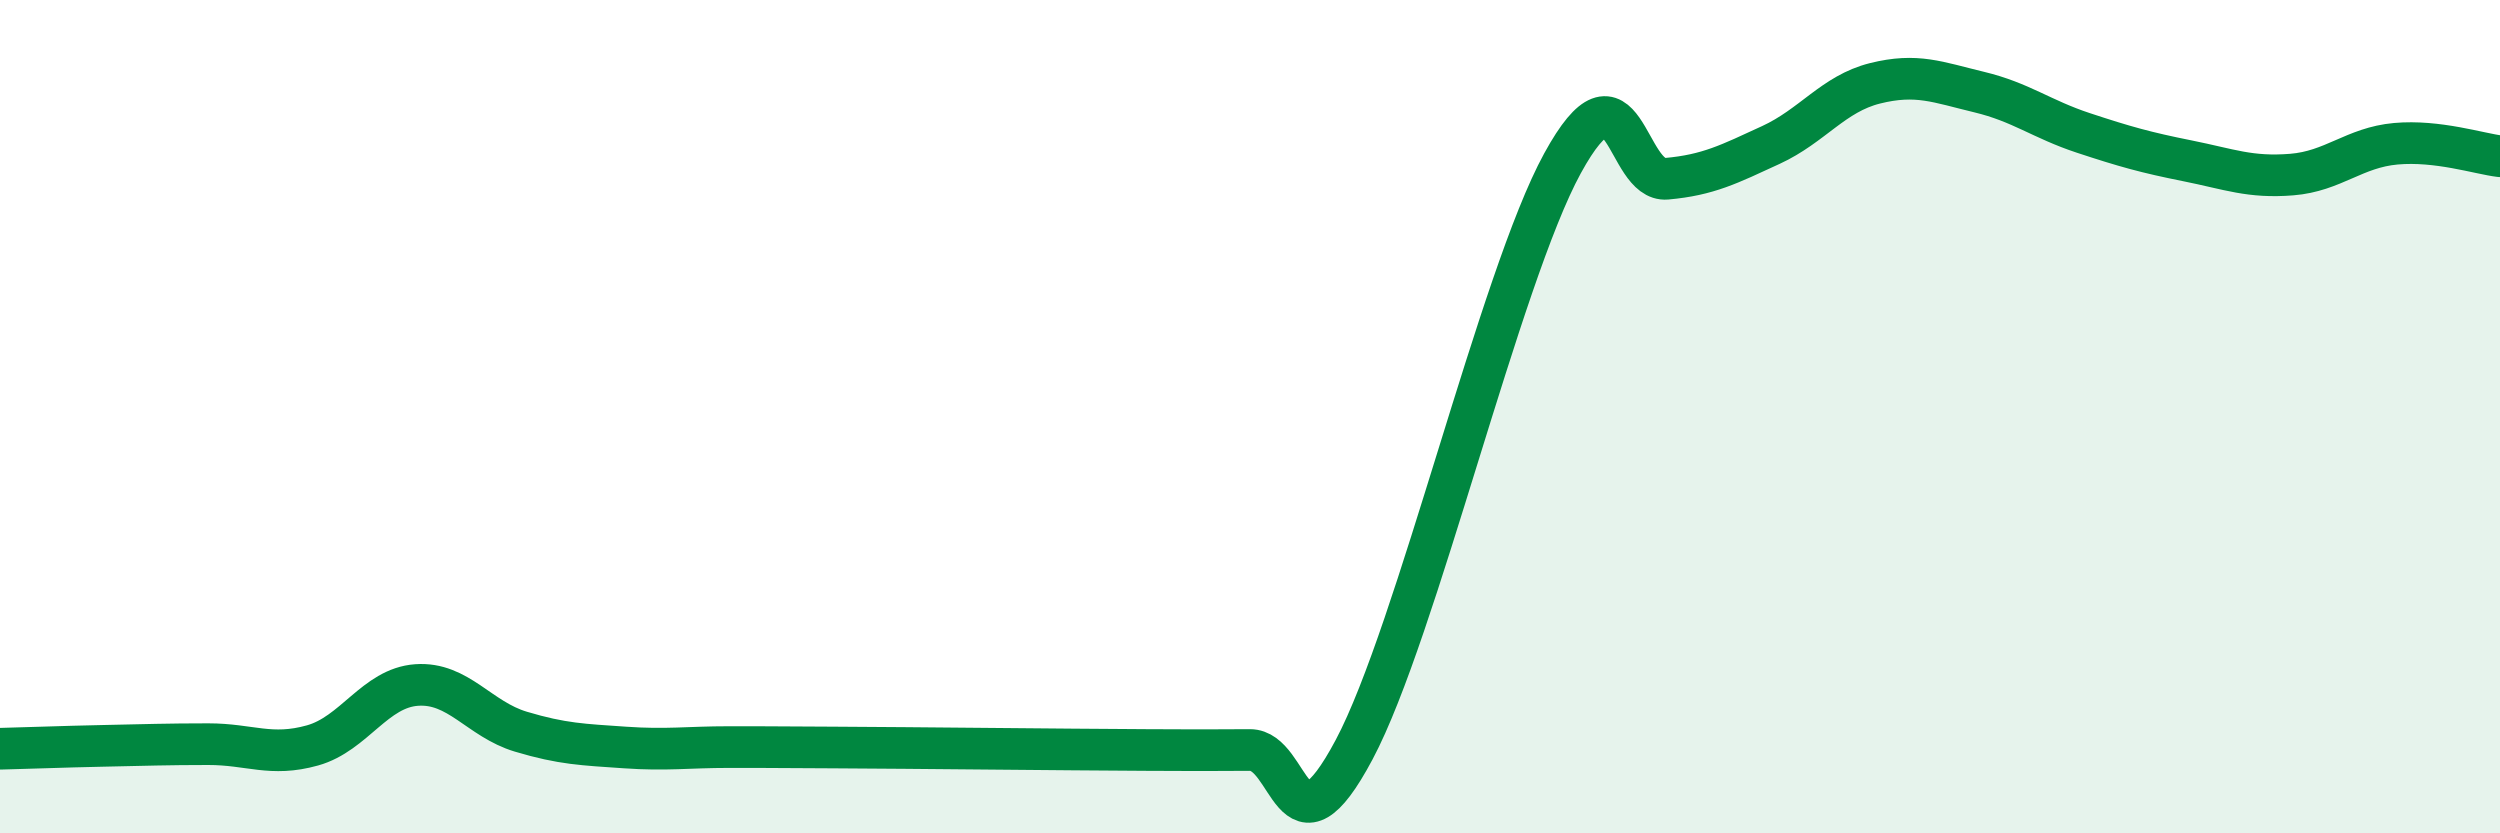 
    <svg width="60" height="20" viewBox="0 0 60 20" xmlns="http://www.w3.org/2000/svg">
      <path
        d="M 0,17.97 C 0.5,17.96 1.5,17.92 2.5,17.9 C 3.5,17.88 4,17.86 5,17.86 C 6,17.86 6.5,18.17 7.5,17.89 C 8.5,17.61 9,16.51 10,16.44 C 11,16.37 11.5,17.26 12.5,17.56 C 13.5,17.86 14,17.87 15,17.94 C 16,18.01 16.5,17.93 17.5,17.93 C 18.5,17.93 18,17.93 20,17.94 C 22,17.95 25.5,17.99 27.5,18 C 29.5,18.01 29,18 30,18 C 31,18 31,20.81 32.5,17.99 C 34,15.17 36,6.66 37.5,3.92 C 39,1.18 39,4.38 40,4.29 C 41,4.2 41.5,3.94 42.5,3.48 C 43.5,3.02 44,2.25 45,2 C 46,1.75 46.5,1.97 47.5,2.21 C 48.5,2.45 49,2.86 50,3.19 C 51,3.52 51.5,3.66 52.5,3.86 C 53.5,4.06 54,4.27 55,4.19 C 56,4.11 56.5,3.54 57.5,3.45 C 58.5,3.36 59.5,3.69 60,3.75L60 20L0 20Z"
        fill="#008740"
        opacity="0.1"
        stroke-linecap="round"
        stroke-linejoin="round"
      />
      <path
        d="M 0,17.97 C 0.5,17.96 1.5,17.92 2.5,17.9 C 3.5,17.88 4,17.86 5,17.86 C 6,17.86 6.5,18.17 7.5,17.89 C 8.5,17.61 9,16.51 10,16.44 C 11,16.37 11.5,17.26 12.5,17.56 C 13.5,17.86 14,17.87 15,17.94 C 16,18.01 16.5,17.93 17.5,17.93 C 18.5,17.93 18,17.93 20,17.94 C 22,17.95 25.5,17.99 27.5,18 C 29.5,18.01 29,18 30,18 C 31,18 31,20.81 32.5,17.99 C 34,15.17 36,6.66 37.5,3.92 C 39,1.18 39,4.38 40,4.29 C 41,4.2 41.5,3.94 42.5,3.48 C 43.5,3.02 44,2.25 45,2 C 46,1.75 46.5,1.97 47.5,2.21 C 48.5,2.45 49,2.86 50,3.19 C 51,3.52 51.5,3.66 52.5,3.86 C 53.5,4.06 54,4.27 55,4.19 C 56,4.11 56.5,3.54 57.5,3.45 C 58.5,3.36 59.5,3.69 60,3.75"
        stroke="#008740"
        stroke-width="1"
        fill="none"
        stroke-linecap="round"
        stroke-linejoin="round"
      />
    </svg>
  